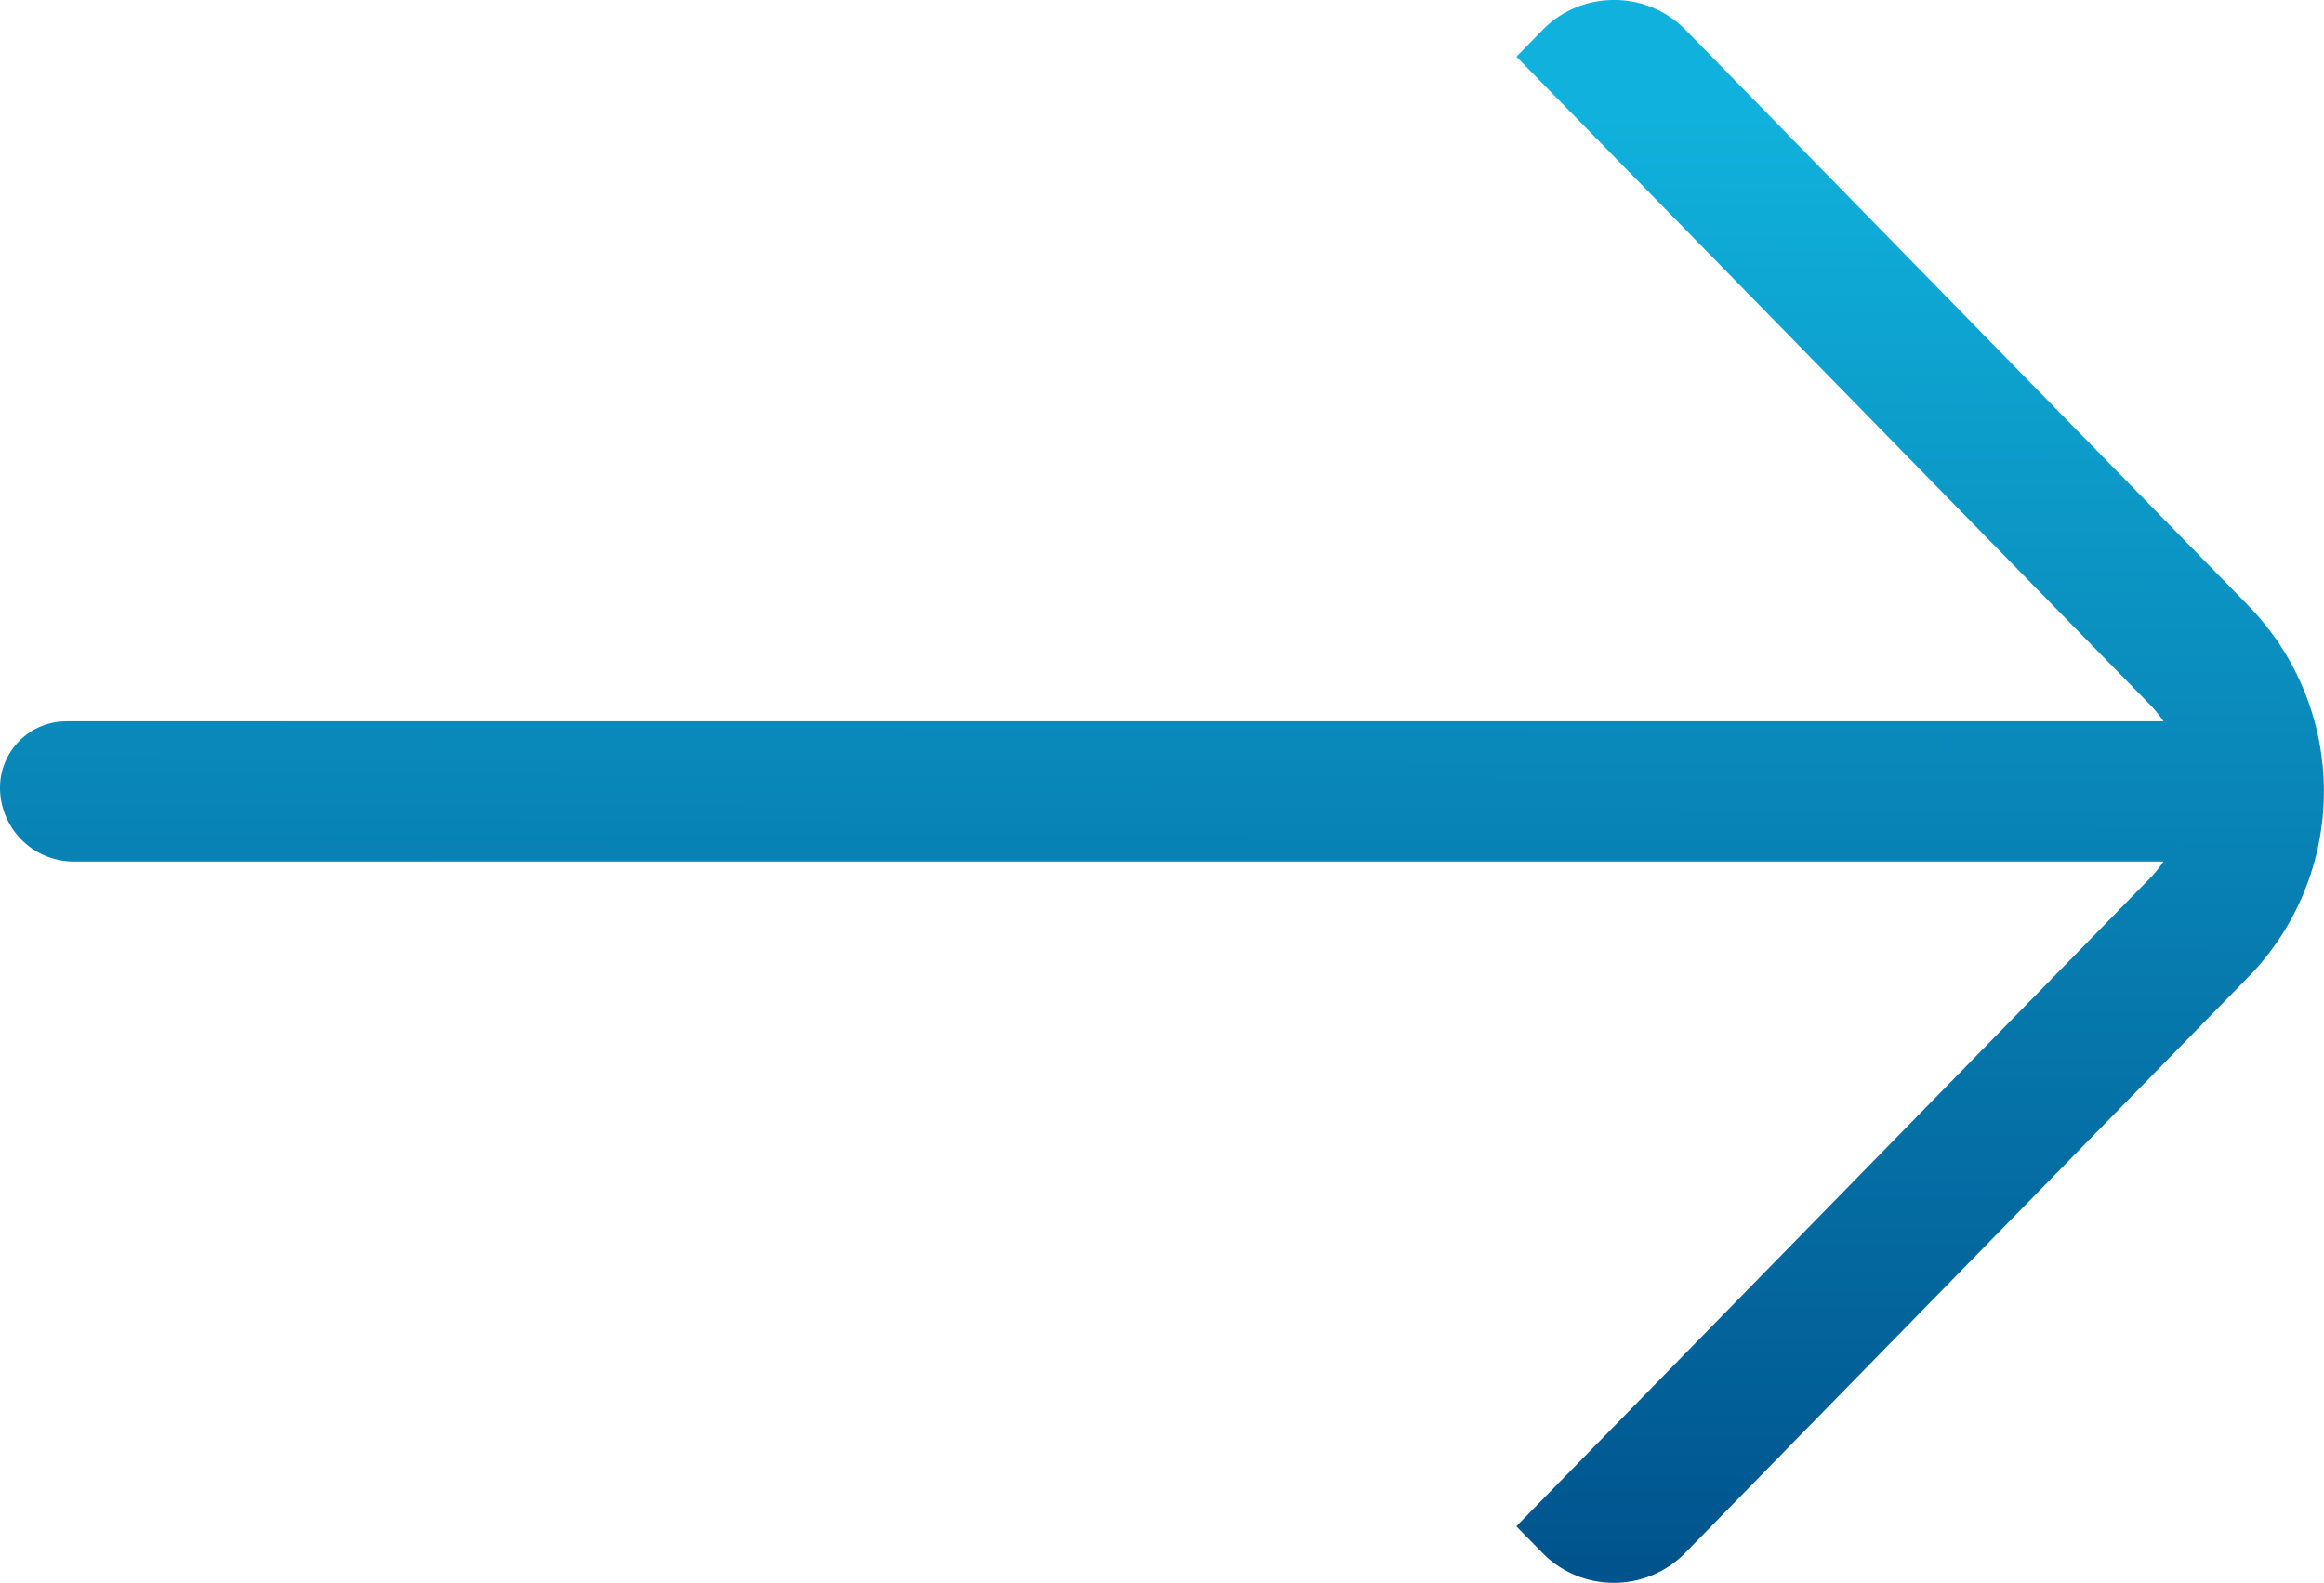 <svg xmlns="http://www.w3.org/2000/svg" xmlns:xlink="http://www.w3.org/1999/xlink" width="55.692" height="37.932" viewBox="0 0 55.692 37.932">
  <defs>
    <linearGradient id="linear-gradient" x1="0.692" y1="1" x2="0.696" y2="0.08" gradientUnits="objectBoundingBox">
      <stop offset="0" stop-color="#00528c"/>
      <stop offset="1" stop-color="#10b1dc"/>
    </linearGradient>
    <clipPath id="clip-path">
      <rect id="Rechteck_304" data-name="Rechteck 304" width="55.692" height="37.932" fill="url(#linear-gradient)"/>
    </clipPath>
  </defs>
  <g id="Gruppe_1430" data-name="Gruppe 1430" transform="translate(0 0)">
    <g id="Gruppe_1423" data-name="Gruppe 1423" transform="translate(0 0)" clip-path="url(#clip-path)">
      <path id="Pfad_960" data-name="Pfad 960" d="M53.873,14.508,40.4.724A2.381,2.381,0,0,0,38.678,0h0a2.383,2.383,0,0,0-1.719.725l-.619.634L51.506,16.87a2.992,2.992,0,0,1,.339.416H1.591A1.593,1.593,0,0,0,0,18.876a1.771,1.771,0,0,0,1.77,1.77H51.846a2.976,2.976,0,0,1-.339.417L36.337,36.578l.623.635a2.385,2.385,0,0,0,1.715.72h0a2.384,2.384,0,0,0,1.715-.723l13.483-13.79a6.372,6.372,0,0,0,0-8.911" transform="translate(0 0)" fill="url(#linear-gradient)"/>
    </g>
  </g>
</svg>
